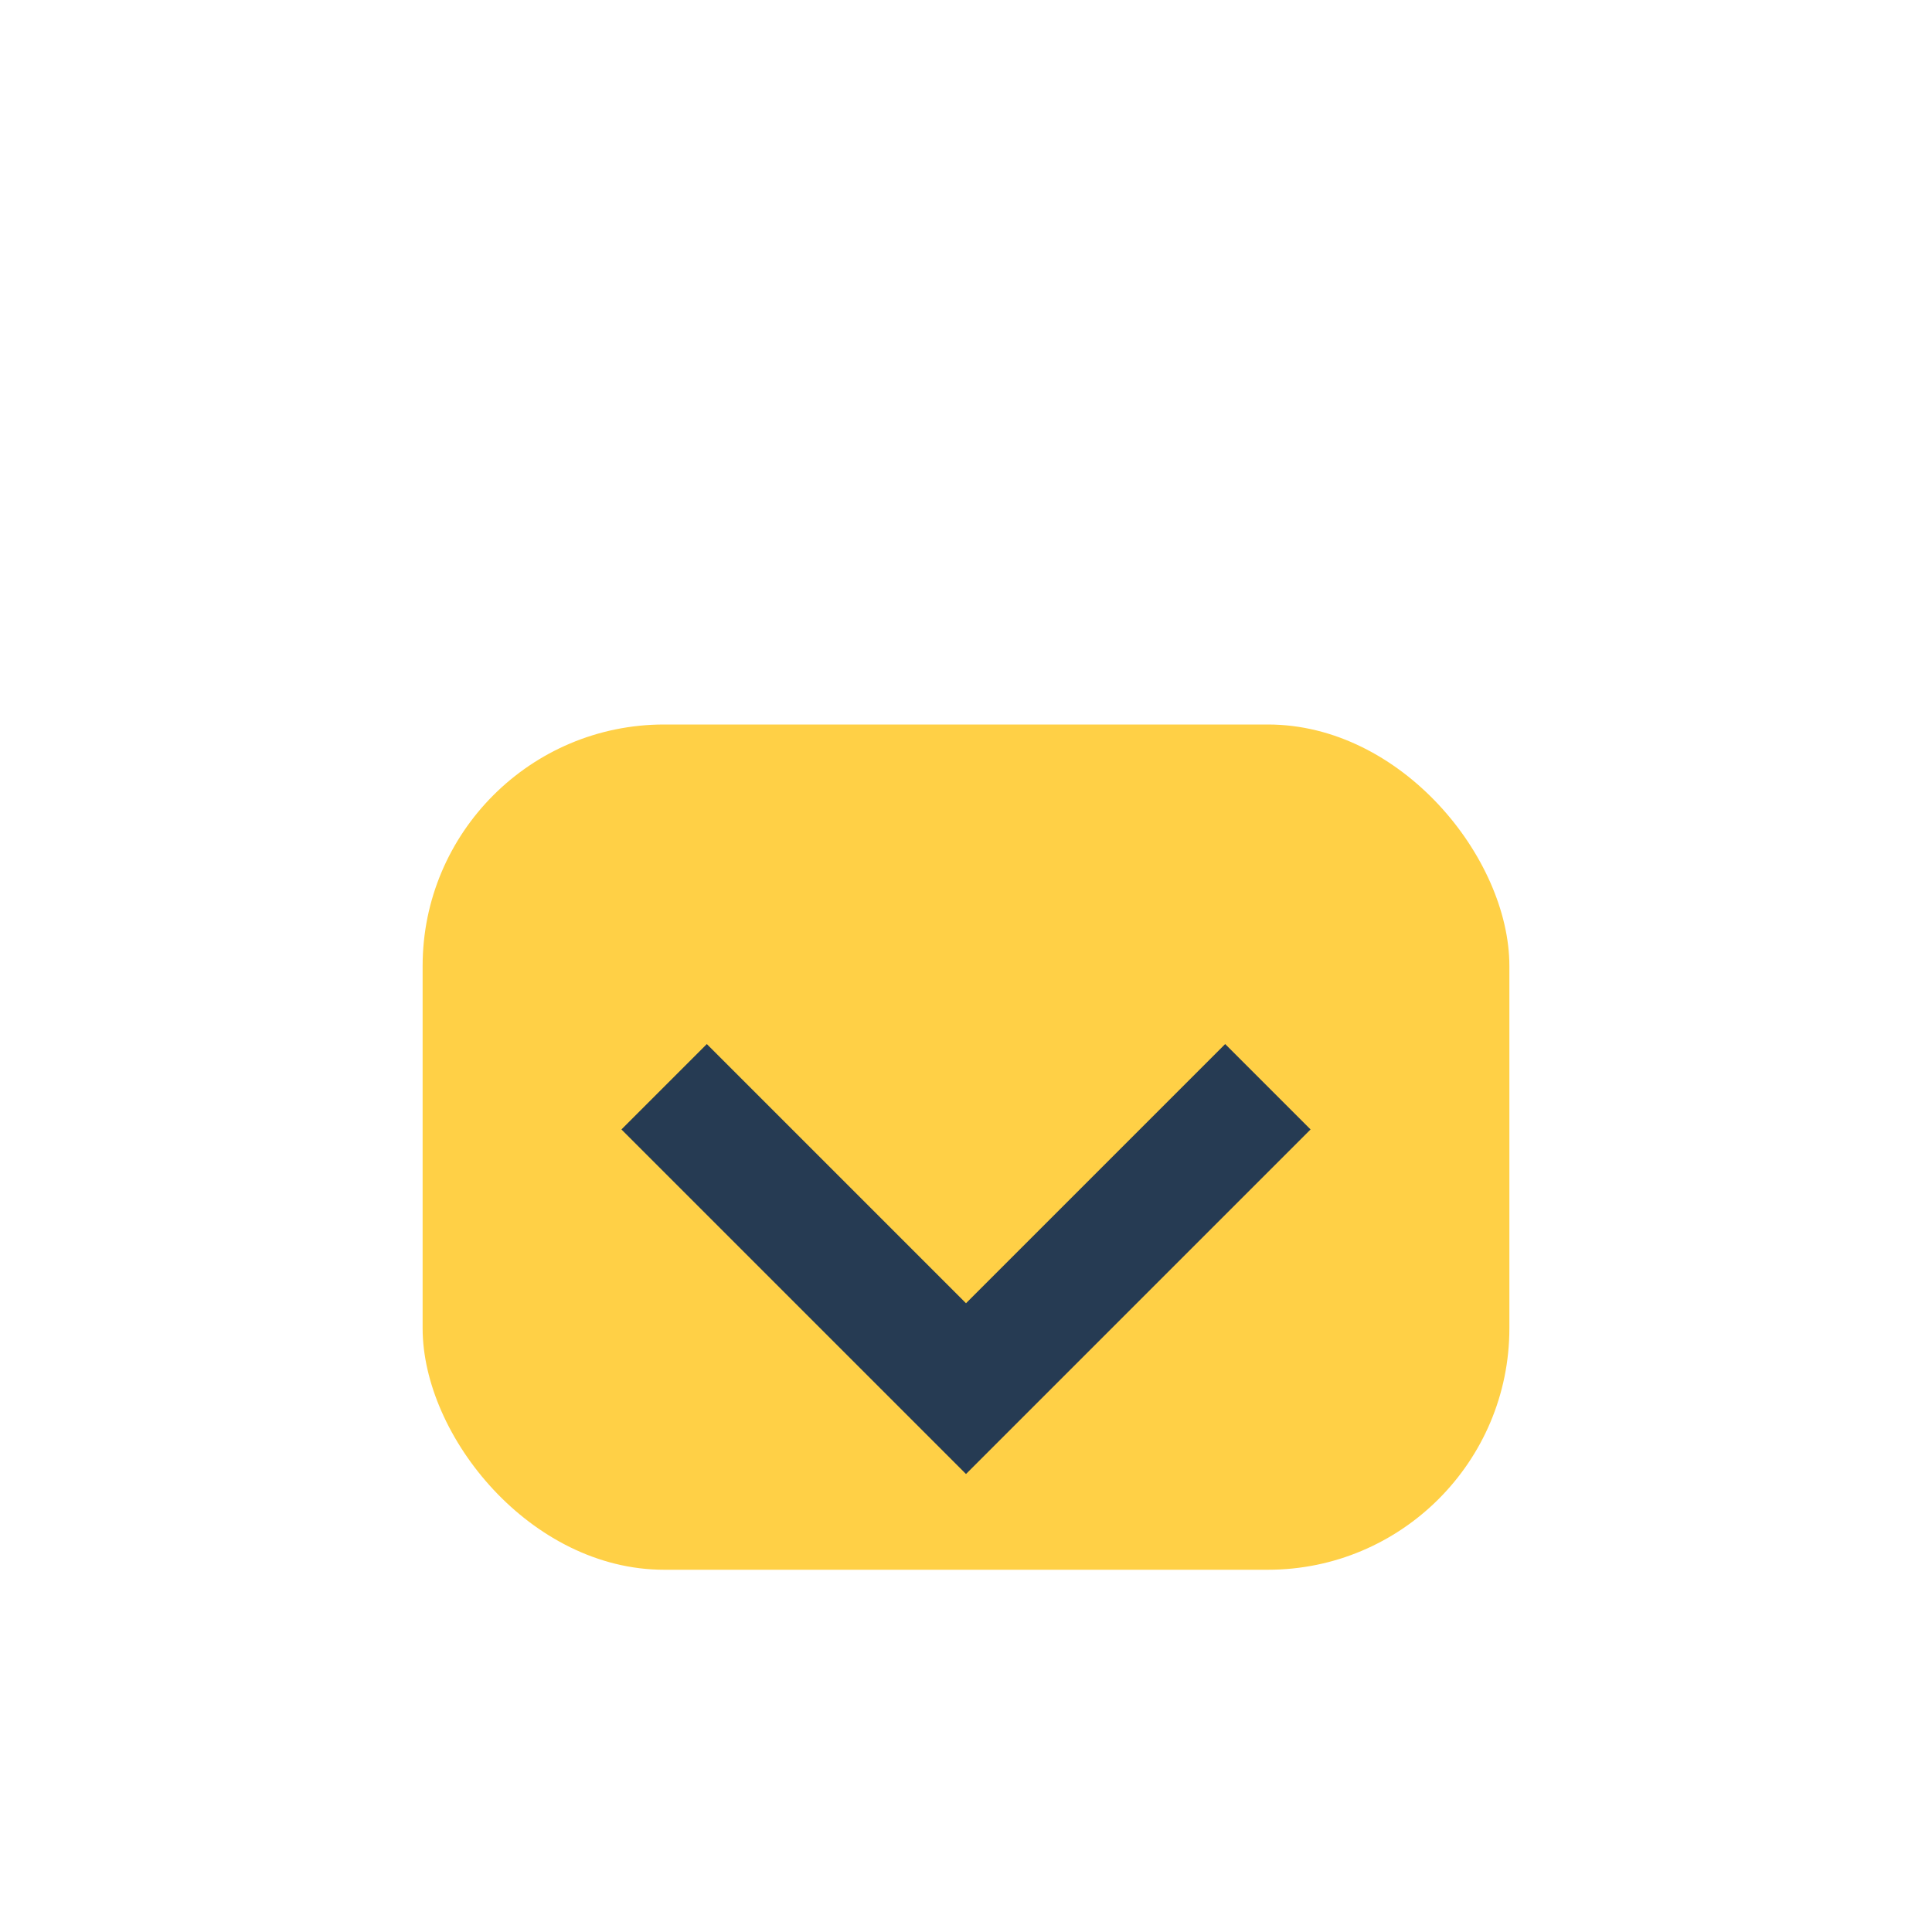 <?xml version="1.0" encoding="UTF-8"?>
<svg xmlns="http://www.w3.org/2000/svg" width="32" height="32" viewBox="0 0 32 32"><rect x="7" y="12" width="18" height="14" rx="4" fill="#FFD046"/><path d="M11 18l5 5 5-5" stroke="#263B53" stroke-width="2" fill="none"/></svg>
